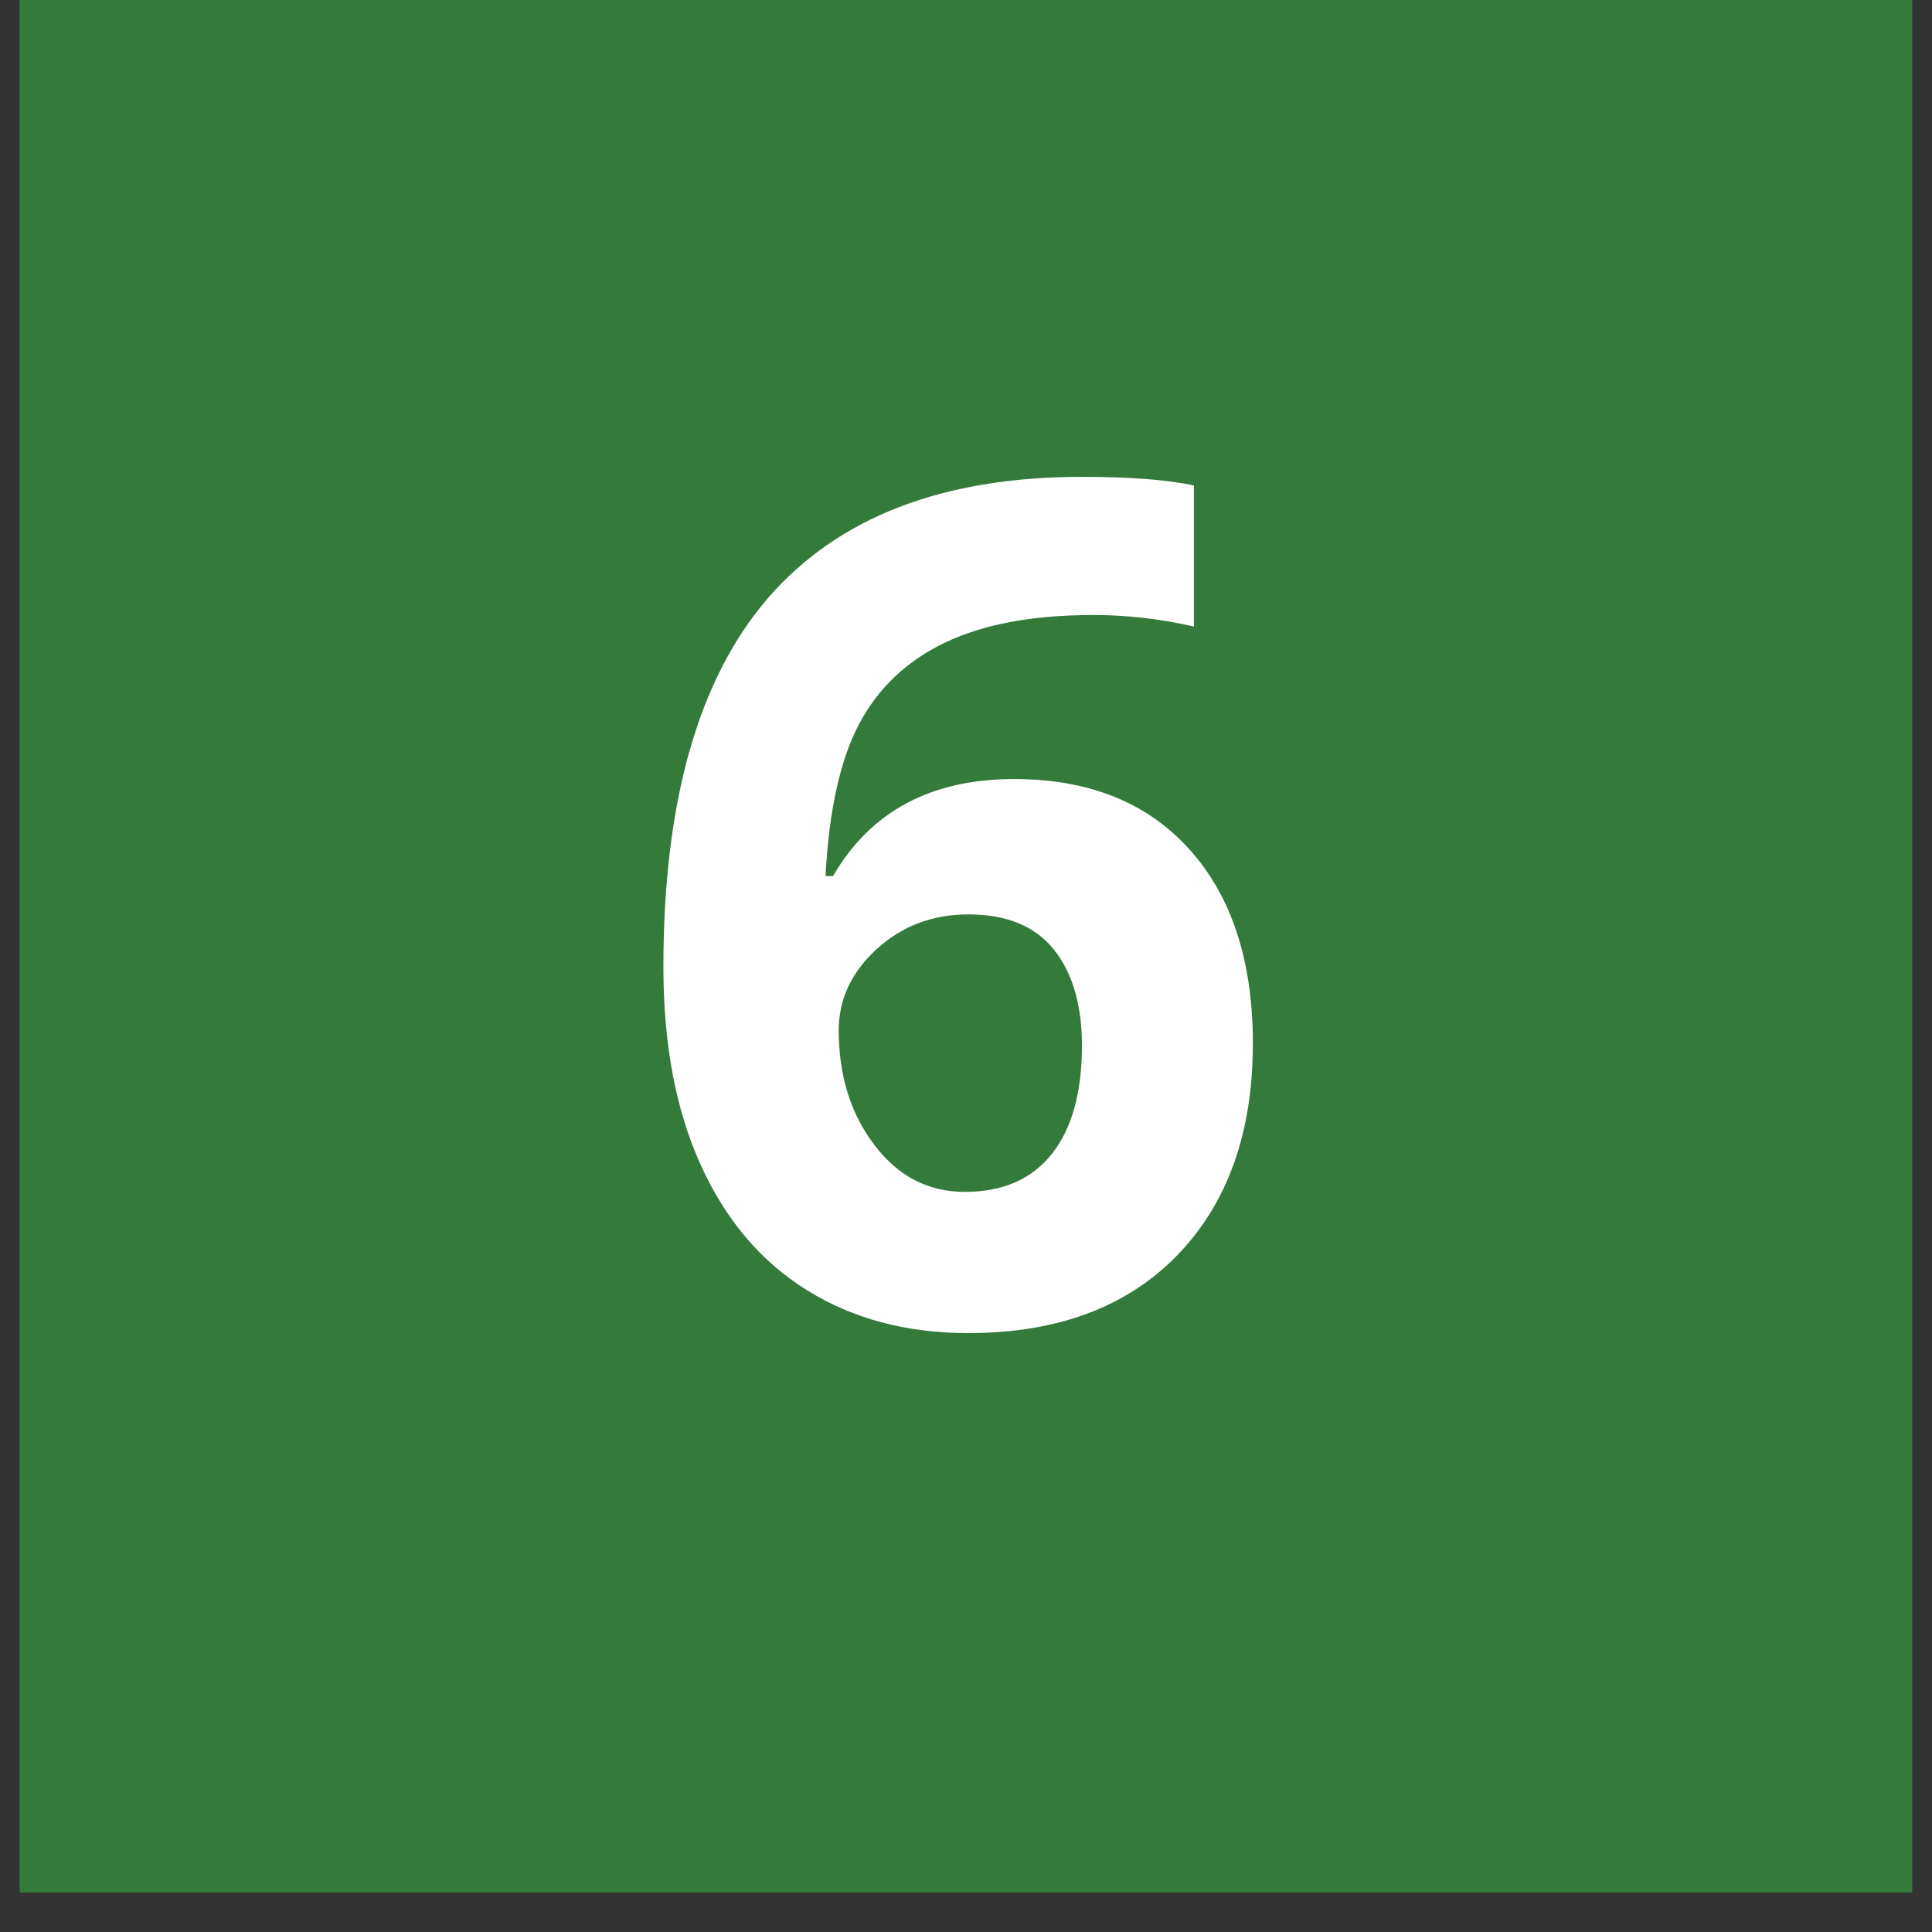 <svg xmlns="http://www.w3.org/2000/svg" xmlns:xlink="http://www.w3.org/1999/xlink" width="64" zoomAndPan="magnify" viewBox="0 0 48 48" height="64" preserveAspectRatio="xMidYMid meet" version="1.0"><rect x="0" y="0" width="48" height="48" fill="#333333" stroke="none"/><defs><g/><clipPath id="68d5f98531"><path d="M 0.488 0 L 47.508 0 L 47.508 47.02 L 0.488 47.02 Z M 0.488 0 " clip-rule="nonzero"/></clipPath></defs><g clip-path="url(#68d5f98531)"><path fill="#347a3b" d="M 0.488 0 L 47.512 0 L 47.512 47.57 L 0.488 47.57 Z M 0.488 0 " fill-opacity="1" fill-rule="nonzero"/></g><g fill="#ffffff" fill-opacity="1"><g transform="translate(15.459, 32.835)"><g><path d="M 1.023 -8.812 C 1.023 -12.918 1.891 -15.973 3.625 -17.98 C 5.363 -19.984 7.961 -20.988 11.422 -20.988 C 12.605 -20.988 13.535 -20.918 14.203 -20.773 L 14.203 -17.27 C 13.363 -17.461 12.531 -17.555 11.707 -17.555 C 10.203 -17.555 8.977 -17.328 8.023 -16.871 C 7.074 -16.418 6.363 -15.746 5.891 -14.859 C 5.418 -13.969 5.137 -12.707 5.051 -11.07 L 5.238 -11.07 C 6.172 -12.676 7.672 -13.48 9.734 -13.48 C 11.59 -13.48 13.043 -12.898 14.09 -11.734 C 15.141 -10.57 15.668 -8.965 15.668 -6.91 C 15.668 -4.695 15.043 -2.945 13.793 -1.652 C 12.543 -0.363 10.812 0.285 8.598 0.285 C 7.066 0.285 5.73 -0.07 4.59 -0.781 C 3.449 -1.488 2.57 -2.527 1.953 -3.887 C 1.332 -5.25 1.023 -6.891 1.023 -8.812 Z M 8.516 -3.223 C 9.449 -3.223 10.172 -3.535 10.672 -4.164 C 11.172 -4.793 11.422 -5.691 11.422 -6.855 C 11.422 -7.867 11.188 -8.664 10.723 -9.246 C 10.254 -9.828 9.547 -10.117 8.598 -10.117 C 7.711 -10.117 6.949 -9.828 6.32 -9.254 C 5.691 -8.676 5.379 -8.004 5.379 -7.238 C 5.379 -6.113 5.676 -5.16 6.266 -4.387 C 6.855 -3.609 7.605 -3.223 8.516 -3.223 Z M 8.516 -3.223 "/></g></g></g></svg>